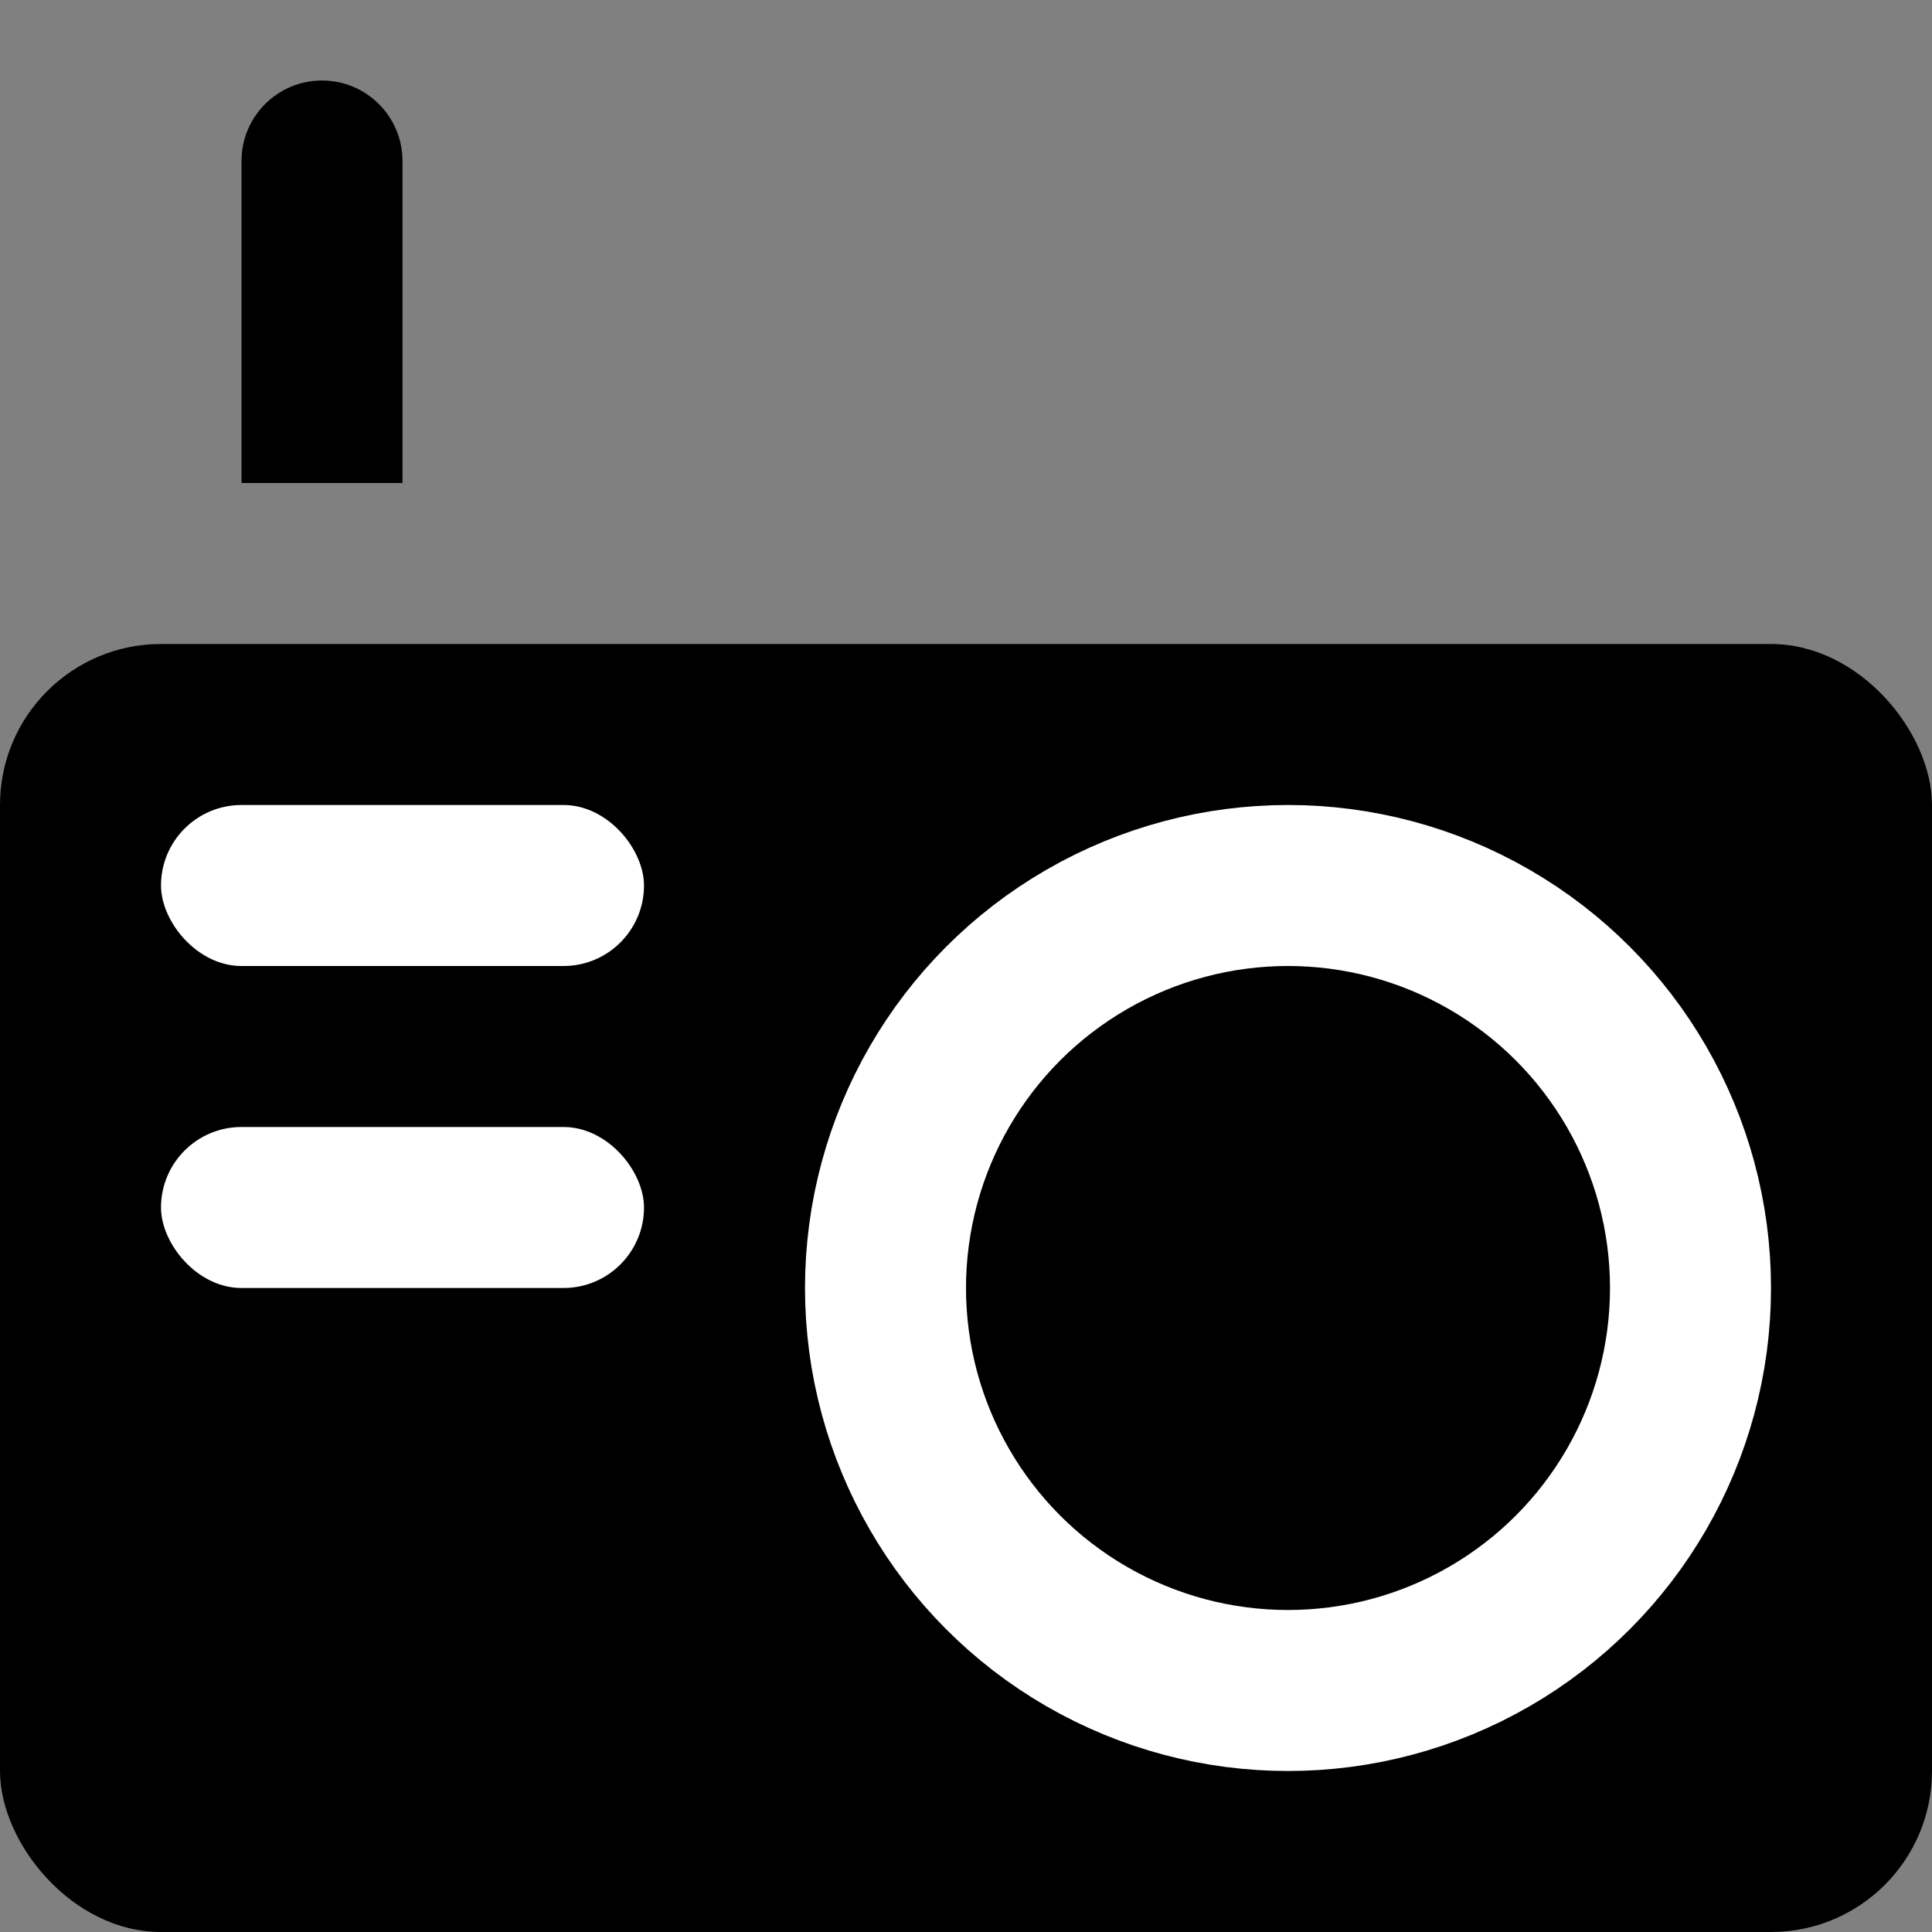 <svg width="24" height="24" viewBox="0 0 24 24" fill="none" xmlns="http://www.w3.org/2000/svg">
<rect x="0" y="0" width="24" height="24" fill="#808080" stroke="none"/>
<rect y="8" width="24" height="16" rx="2" fill="#62739D" style="fill:#62739D;fill:color(display-p3 0.384 0.451 0.616);fill-opacity:1;"/>
<path d="M5 2C5 1.448 4.552 1 4 1C3.448 1 3 1.448 3 2H5ZM5 6V2H3V6H5Z" fill="#BAC8EB" style="fill:#BAC8EB;fill:color(display-p3 0.729 0.784 0.922);fill-opacity:1;"/>
<circle cx="16" cy="16" r="5" stroke="white" style="stroke:white;stroke-opacity:1;" stroke-width="2"/>
<rect x="2" y="10" width="6" height="2" rx="1" fill="white" style="fill:white;fill-opacity:1;"/>
<rect x="2" y="14" width="6" height="2" rx="1" fill="white" style="fill:white;fill-opacity:1;"/>
</svg>

